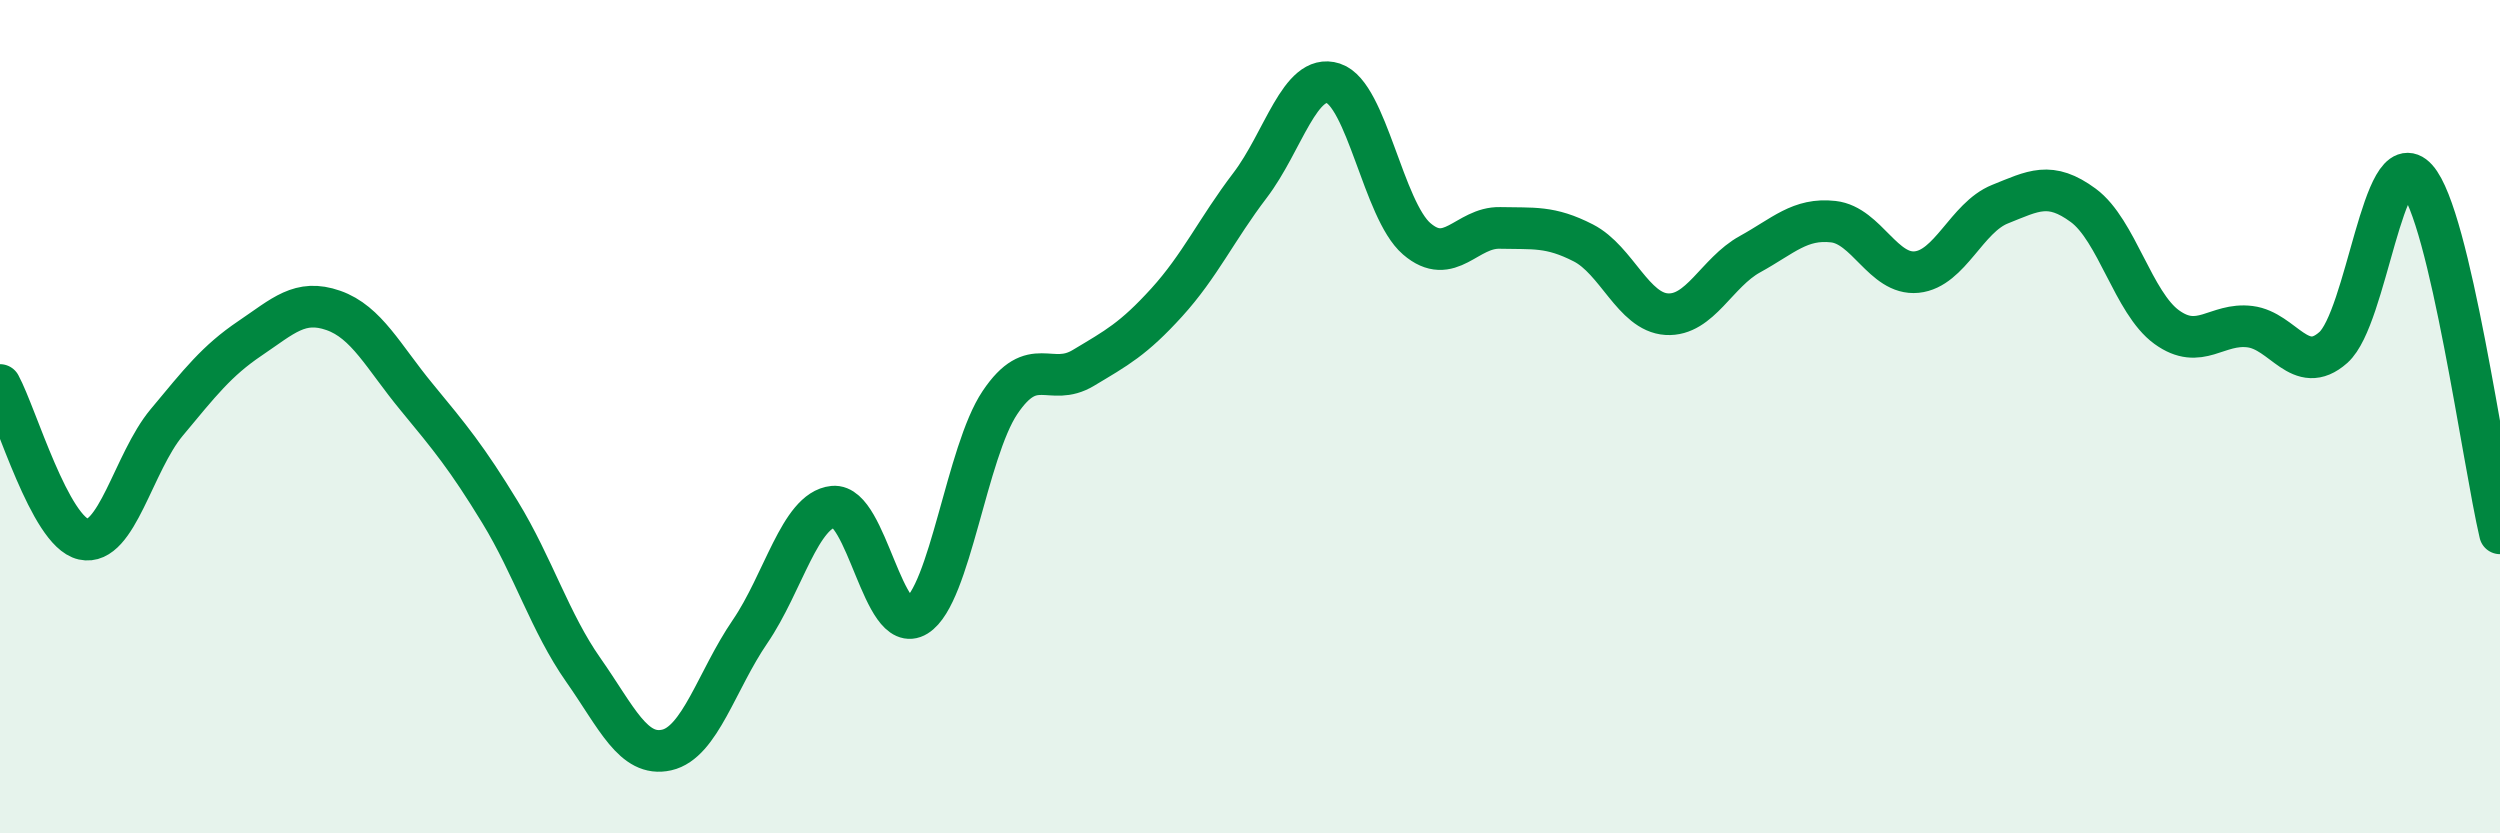
    <svg width="60" height="20" viewBox="0 0 60 20" xmlns="http://www.w3.org/2000/svg">
      <path
        d="M 0,9.24 C 0.4,9.98 1.2,12.76 2,12.94 C 2.8,13.12 3.2,11.1 4,10.14 C 4.8,9.18 5.2,8.66 6,8.12 C 6.8,7.58 7.2,7.17 8,7.45 C 8.8,7.73 9.2,8.56 10,9.53 C 10.8,10.5 11.2,10.98 12,12.29 C 12.8,13.6 13.2,14.94 14,16.08 C 14.8,17.22 15.2,18.18 16,18 C 16.8,17.82 17.2,16.33 18,15.16 C 18.8,13.99 19.2,12.24 20,12.16 C 20.8,12.08 21.2,15.28 22,14.78 C 22.8,14.28 23.2,10.85 24,9.66 C 24.8,8.47 25.2,9.31 26,8.83 C 26.8,8.35 27.2,8.14 28,7.26 C 28.8,6.38 29.2,5.5 30,4.45 C 30.8,3.4 31.2,1.74 32,2 C 32.8,2.26 33.2,5.04 34,5.73 C 34.8,6.42 35.2,5.45 36,5.47 C 36.8,5.49 37.2,5.42 38,5.83 C 38.8,6.24 39.2,7.49 40,7.54 C 40.8,7.59 41.2,6.54 42,6.1 C 42.8,5.66 43.2,5.23 44,5.32 C 44.8,5.41 45.2,6.61 46,6.53 C 46.8,6.45 47.2,5.22 48,4.9 C 48.8,4.58 49.2,4.34 50,4.93 C 50.8,5.52 51.2,7.27 52,7.85 C 52.8,8.43 53.2,7.74 54,7.84 C 54.8,7.94 55.2,9.05 56,8.34 C 56.8,7.63 57.2,3.4 58,4.29 C 58.8,5.18 59.6,11.1 60,12.8L60 20L0 20Z"
        fill="#008740"
        opacity="0.1"
        stroke-linecap="round"
        stroke-linejoin="round"
      />
      <path
        d="M 0,9.24 C 0.4,9.98 1.2,12.76 2,12.94 C 2.8,13.12 3.2,11.1 4,10.14 C 4.8,9.18 5.2,8.66 6,8.12 C 6.8,7.58 7.2,7.17 8,7.45 C 8.8,7.73 9.2,8.56 10,9.53 C 10.8,10.5 11.2,10.98 12,12.29 C 12.8,13.6 13.2,14.94 14,16.08 C 14.8,17.22 15.2,18.18 16,18 C 16.8,17.82 17.2,16.33 18,15.16 C 18.8,13.99 19.2,12.24 20,12.16 C 20.8,12.08 21.2,15.28 22,14.78 C 22.8,14.28 23.2,10.85 24,9.66 C 24.8,8.47 25.2,9.31 26,8.83 C 26.8,8.35 27.2,8.14 28,7.26 C 28.8,6.38 29.2,5.5 30,4.45 C 30.8,3.4 31.2,1.74 32,2 C 32.8,2.26 33.2,5.04 34,5.73 C 34.8,6.42 35.2,5.45 36,5.47 C 36.8,5.49 37.2,5.42 38,5.83 C 38.8,6.24 39.2,7.49 40,7.54 C 40.8,7.59 41.2,6.54 42,6.1 C 42.8,5.66 43.2,5.23 44,5.32 C 44.8,5.41 45.2,6.61 46,6.53 C 46.8,6.45 47.2,5.22 48,4.9 C 48.8,4.58 49.2,4.34 50,4.93 C 50.8,5.52 51.2,7.27 52,7.85 C 52.8,8.43 53.2,7.74 54,7.84 C 54.8,7.94 55.2,9.05 56,8.34 C 56.8,7.63 57.2,3.4 58,4.29 C 58.8,5.18 59.6,11.1 60,12.8"
        stroke="#008740"
        stroke-width="1"
        fill="none"
        stroke-linecap="round"
        stroke-linejoin="round"
      />
    </svg>
  